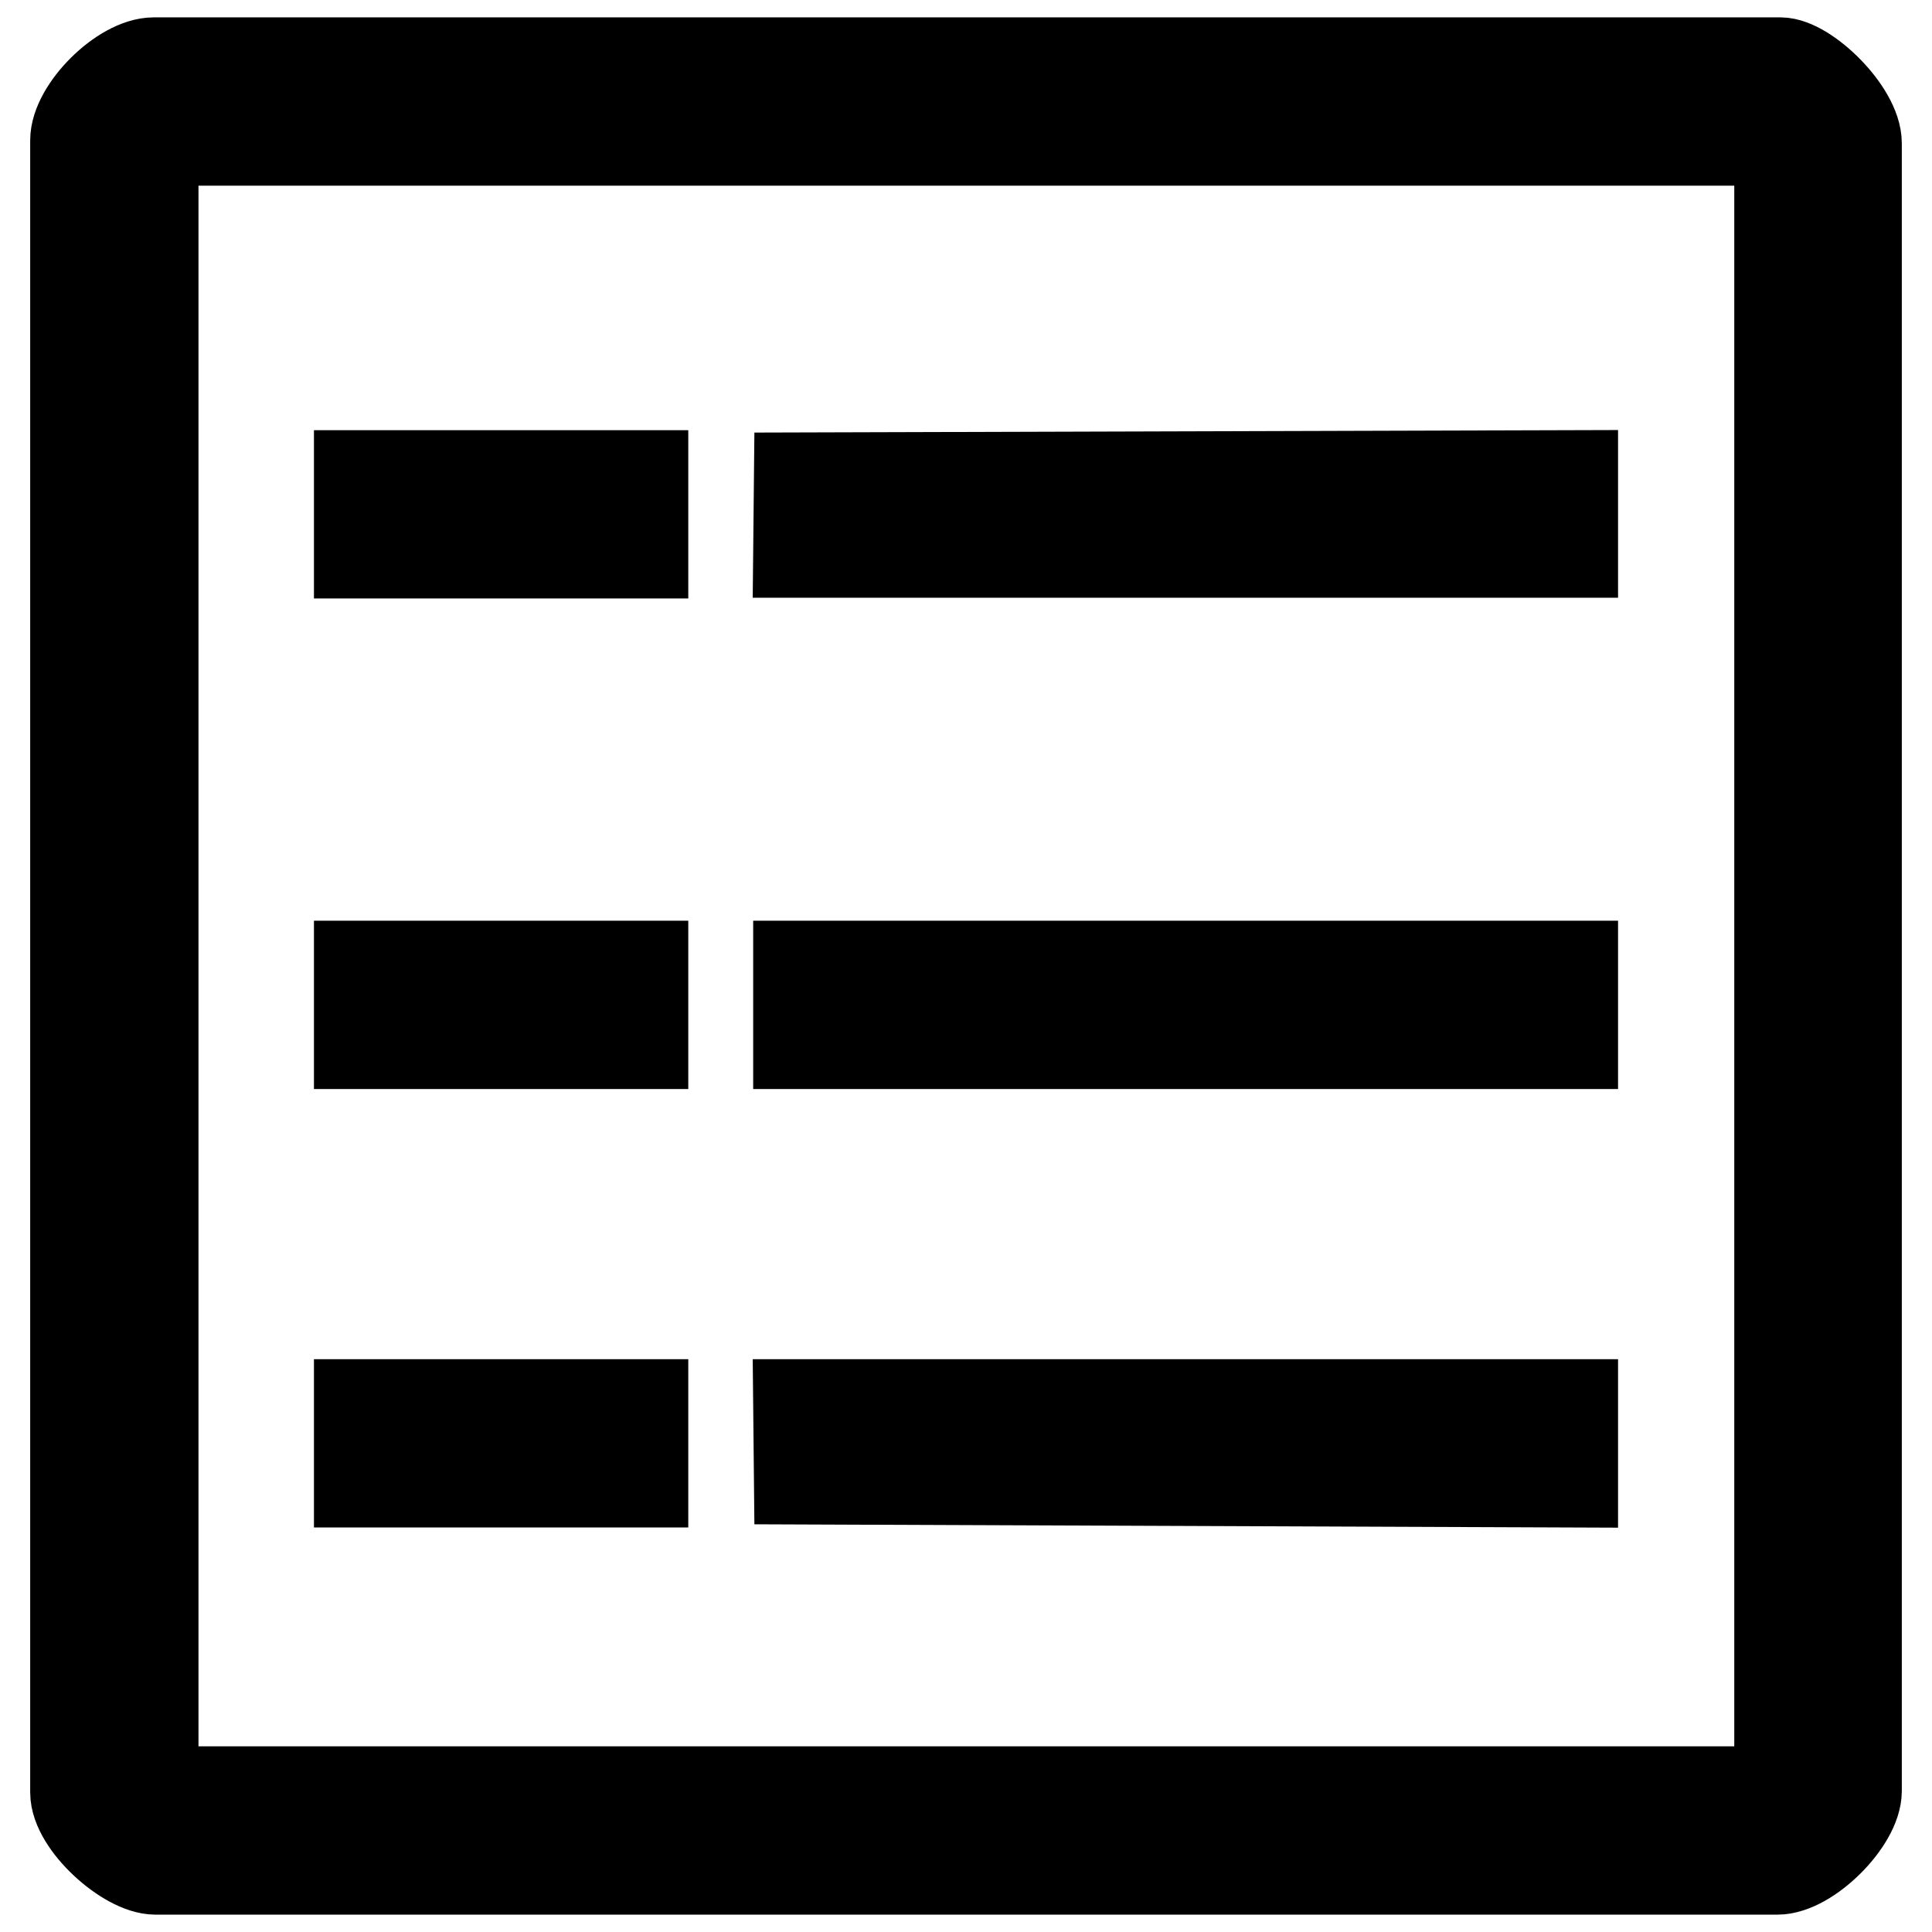 <?xml version="1.0" encoding="utf-8"?>
<!-- Svg Vector Icons : http://www.onlinewebfonts.com/icon -->
<!DOCTYPE svg PUBLIC "-//W3C//DTD SVG 1.1//EN" "http://www.w3.org/Graphics/SVG/1.1/DTD/svg11.dtd">
<svg version="1.1" xmlns="http://www.w3.org/2000/svg" xmlns:xlink="http://www.w3.org/1999/xlink" x="0px" y="0px" viewBox="0 0 256 256" enable-background="new 0 0 256 256" xml:space="preserve">
<g> <path stroke-width="12" fill-opacity="0" stroke="#000000"  d="M235.9,8.3H20.4C16.2,8.3,10,14.5,10,18.6v218.9c0,4.1,6.8,10.2,10.6,10.2h214.9c4.1,0,10.5-6.4,10.5-10.4 V19C246,14.8,239.3,8.3,235.9,8.3z M235.7,237.4H20.3V18.6h215.5V237.4z M208.4,63l-102.5,0.3l-0.1,9.9h102.6V63z M85.2,63H47.6 v10.3h37.6V63z M208.4,128H105.8v10.3h102.6V128L208.4,128z M85.2,128H47.6v10.3h37.6V128z M208.4,196.4v-10.3H105.8l0.1,9.9 L208.4,196.4z M85.2,186.1H47.6v10.3h37.6V186.1z"/></g>
</svg>